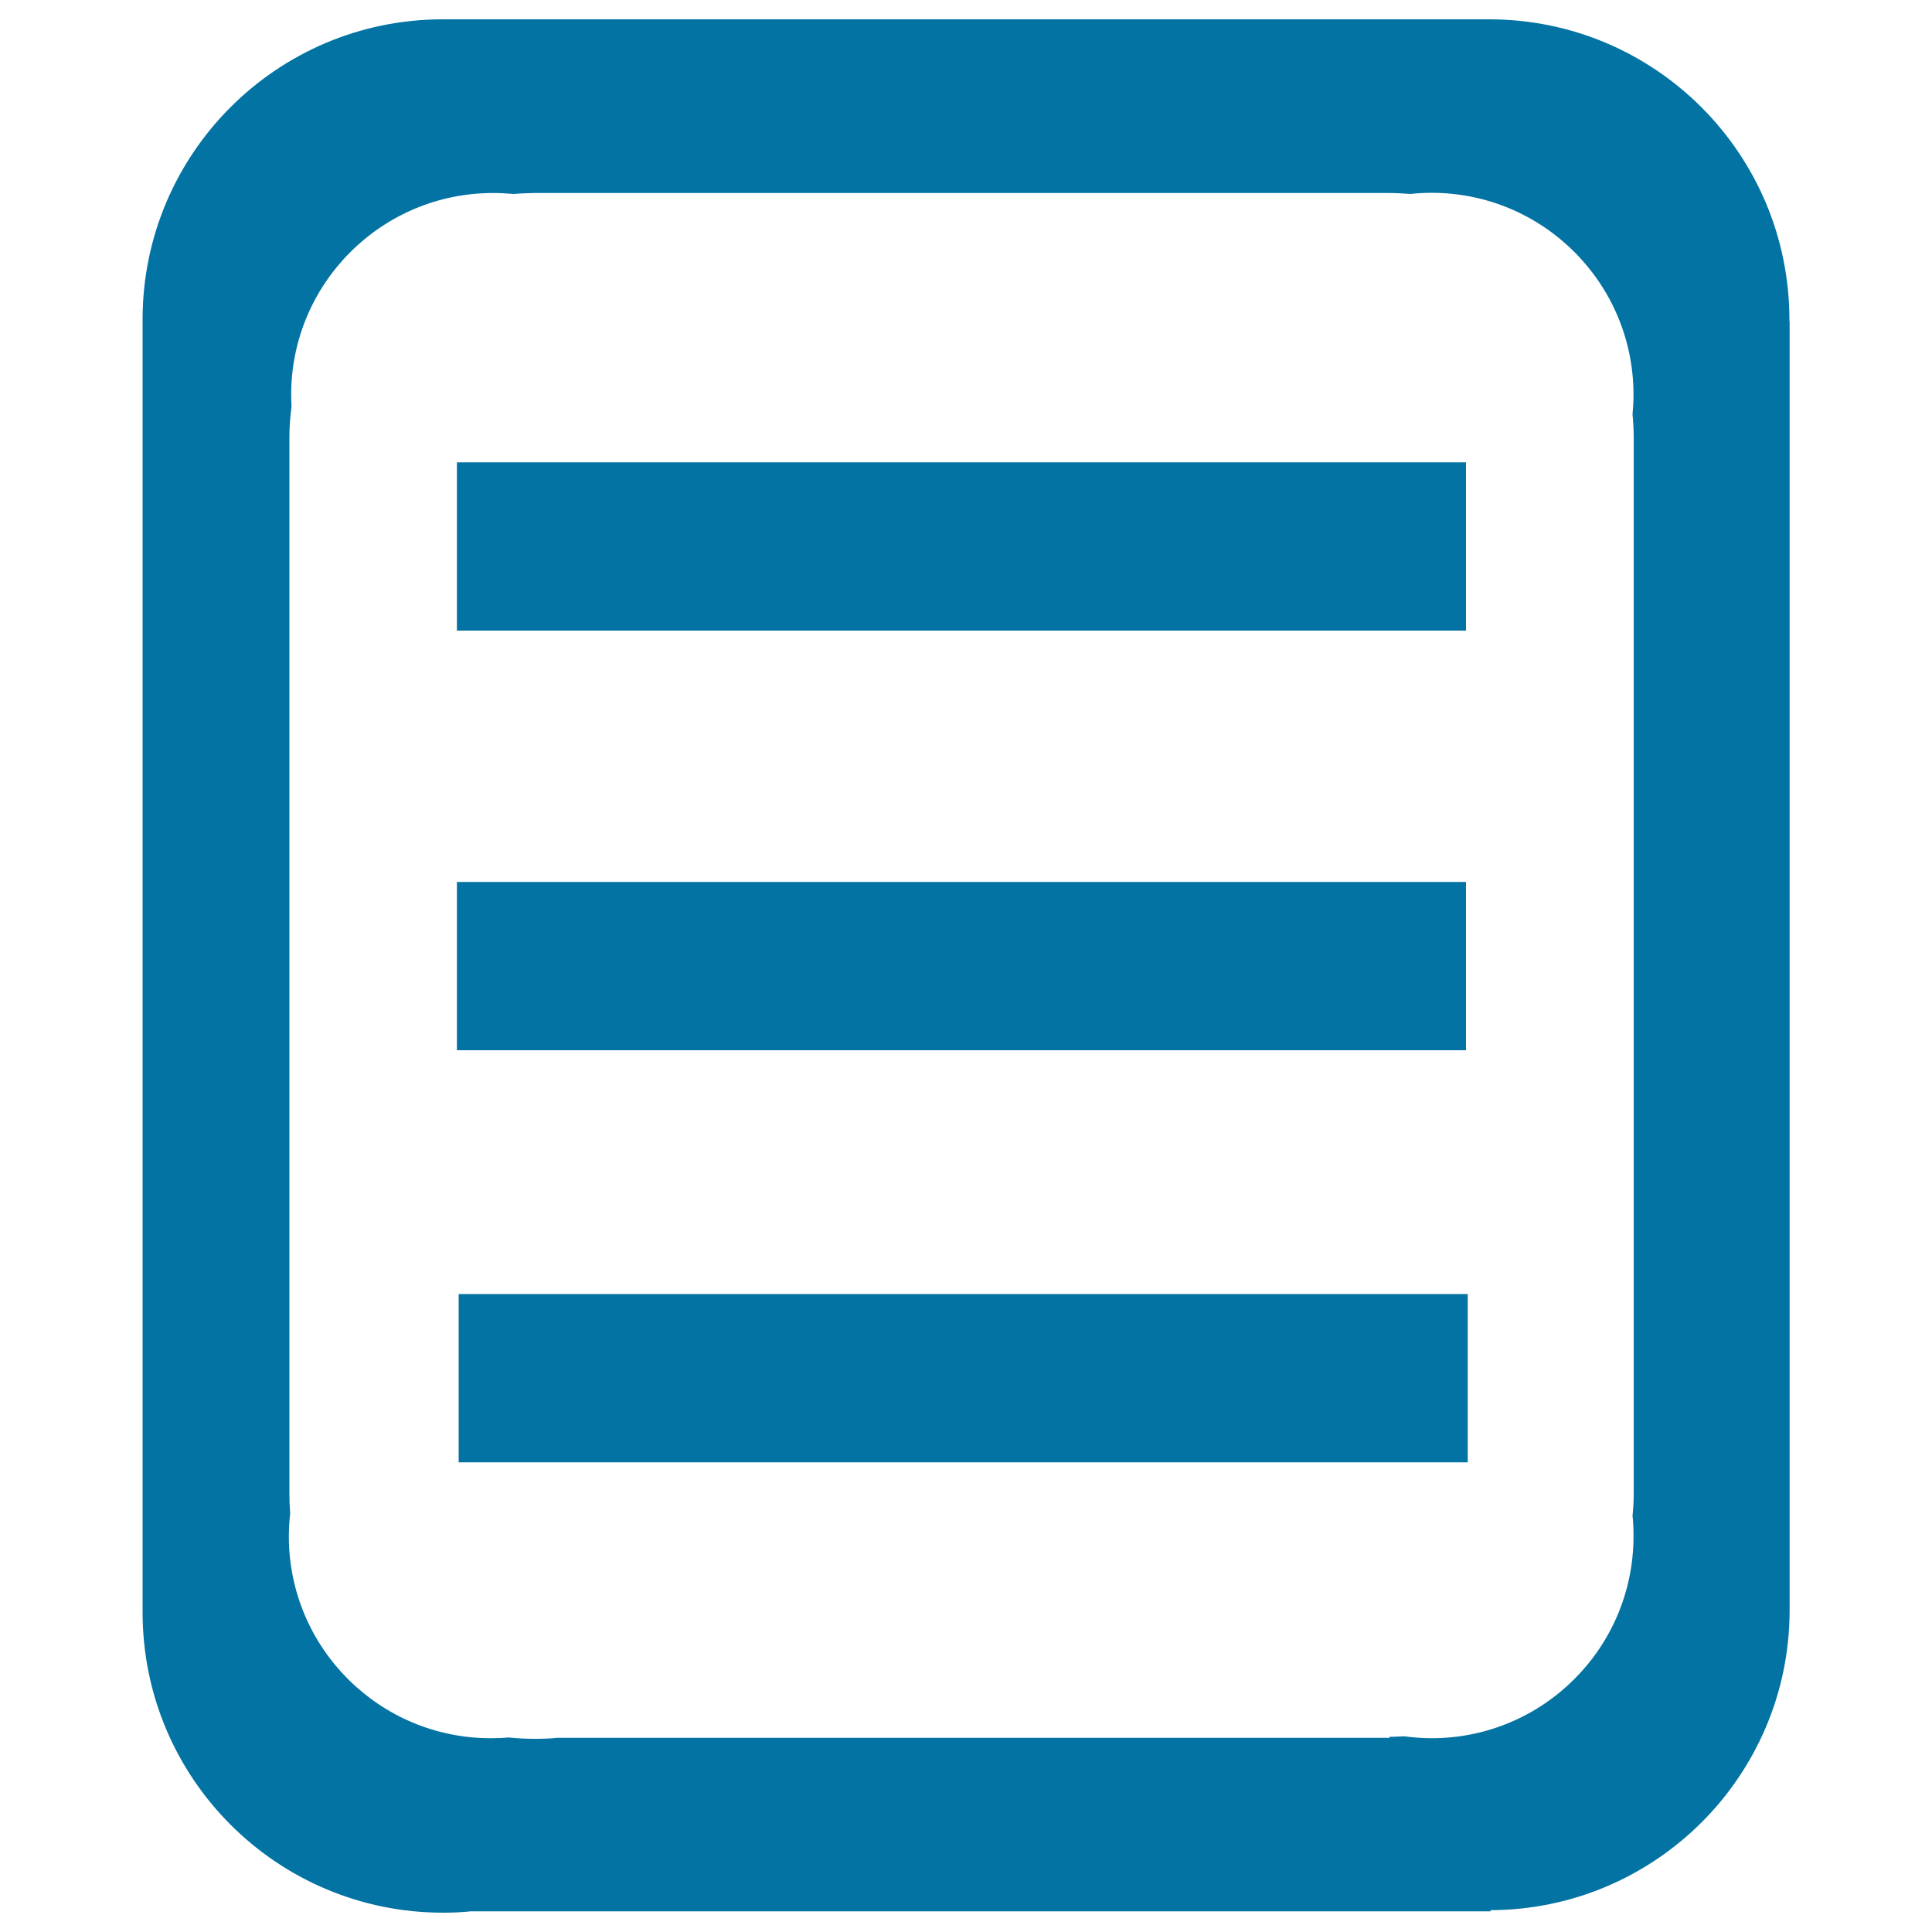 <svg xmlns="http://www.w3.org/2000/svg" viewBox="0 0 1000 1000" style="fill:#0273a2">
<title>File SVG icon</title>
<path d="M237.4,669.8h522.3v87.1H237.4V669.8z"/><path d="M236.5,239.3h522.3v87.1H236.5V239.3z"/><path d="M236.5,456.5h522.3v87.1H236.5V456.5z"/><path d="M926.2,165.5C926.2,79.6,856.6,10,770.8,10c-0.4,0-0.8,0-1.1,0v0l-541.1,0C143.2,10.3,74.1,79.5,73.8,164.8h0v669.7c0,0,0,0,0,0c0,85.9,69.6,155.5,155.5,155.5c4.9,0,9.7-0.2,14.4-0.7h527.8v-0.6c85.2-0.3,154.2-69.2,154.8-154.2h0V166.6h0C926.2,166.2,926.2,165.8,926.2,165.5L926.2,165.5z M845.6,227.9V773h0c0,3.9-0.2,7.7-0.6,11.5c0.4,3.5,0.5,7.1,0.5,10.7c0,57.7-46.8,104.5-104.5,104.5c-4.9,0-9.6-0.4-14.3-1c-2.5,0.2-5,0.2-7.5,0.3v0.5H288.5c-3.9,0.4-7.8,0.5-11.8,0.5c-4.5,0-9-0.2-13.4-0.7c-3.1,0.3-6.2,0.4-9.3,0.4c-57.7,0-104.5-46.8-104.5-104.5c0-4.1,0.3-8.1,0.7-12.1c-0.3-3.3-0.4-6.7-0.4-10c0,0,0,0,0,0l0,0V226.4h0c0-5.5,0.4-10.8,1.1-16.1c-0.1-1.9-0.2-3.9-0.2-5.9c0-57.7,46.8-104.5,104.5-104.5c3.6,0,7.2,0.2,10.7,0.5c3.4-0.3,6.8-0.4,10.3-0.5v0l441.6,0c0.3,0,0.6,0,0.9,0c3.8,0,7.6,0.2,11.3,0.5c3.6-0.4,7.3-0.6,11-0.6c57.7,0,104.5,46.8,104.5,104.5c0,3.5-0.2,6.9-0.5,10.2c0.4,4,0.6,8.1,0.6,12.3C845.6,227.3,845.6,227.6,845.6,227.9L845.6,227.9L845.6,227.9z"/>
</svg>